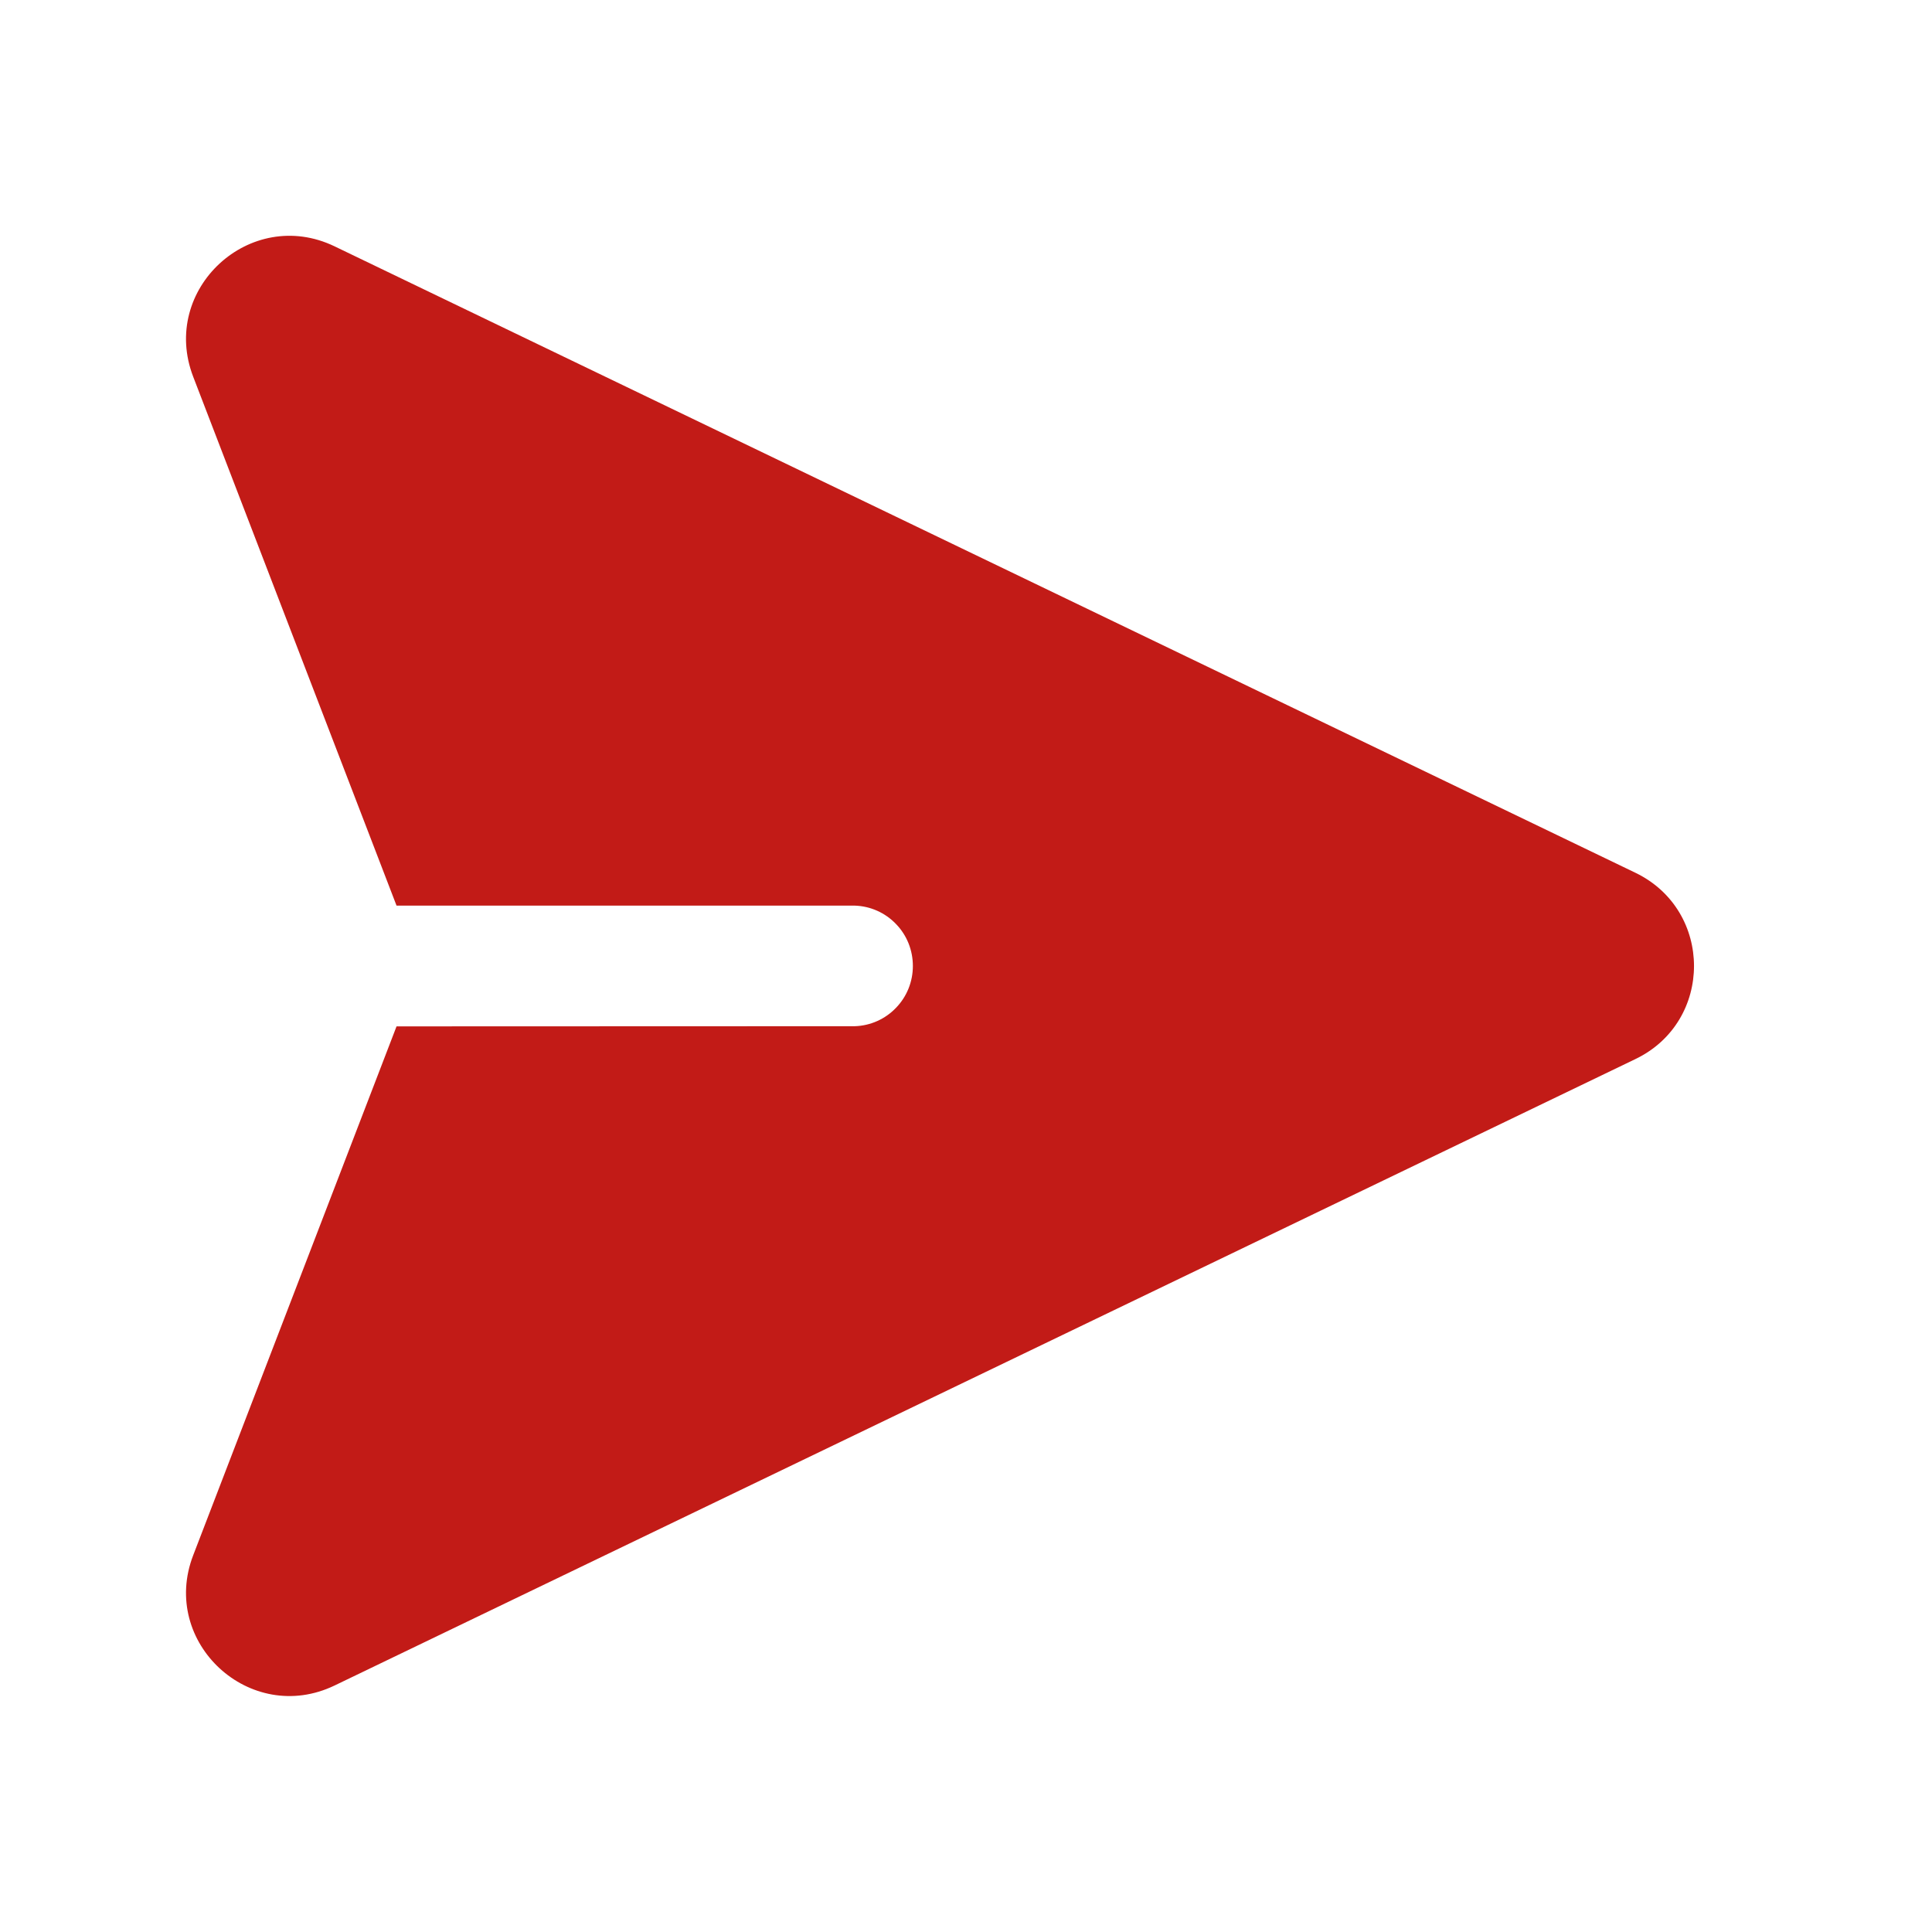 <svg width="12" height="12" viewBox="0 0 12 12" fill="none" xmlns="http://www.w3.org/2000/svg">
<g clip-path="url(#clip0_1300_13301)">
<path d="M10.158 5.421C10.643 5.655 10.643 6.345 10.158 6.578L2.078 10.469C1.554 10.721 0.991 10.202 1.2 9.66L2.463 6.375L5.309 6.374C5.406 6.371 5.498 6.33 5.565 6.26C5.633 6.19 5.67 6.097 5.67 6C5.67 5.902 5.633 5.809 5.565 5.739C5.498 5.669 5.406 5.628 5.309 5.625L2.463 5.625L1.2 2.34C0.991 1.797 1.554 1.278 2.078 1.53L10.158 5.421Z" fill="#C21B17"/>
</g>
<defs>
<clipPath id="clip0_1300_13301">
<rect width="12" height="12" fill="white"/>
</clipPath>
</defs>
</svg>
